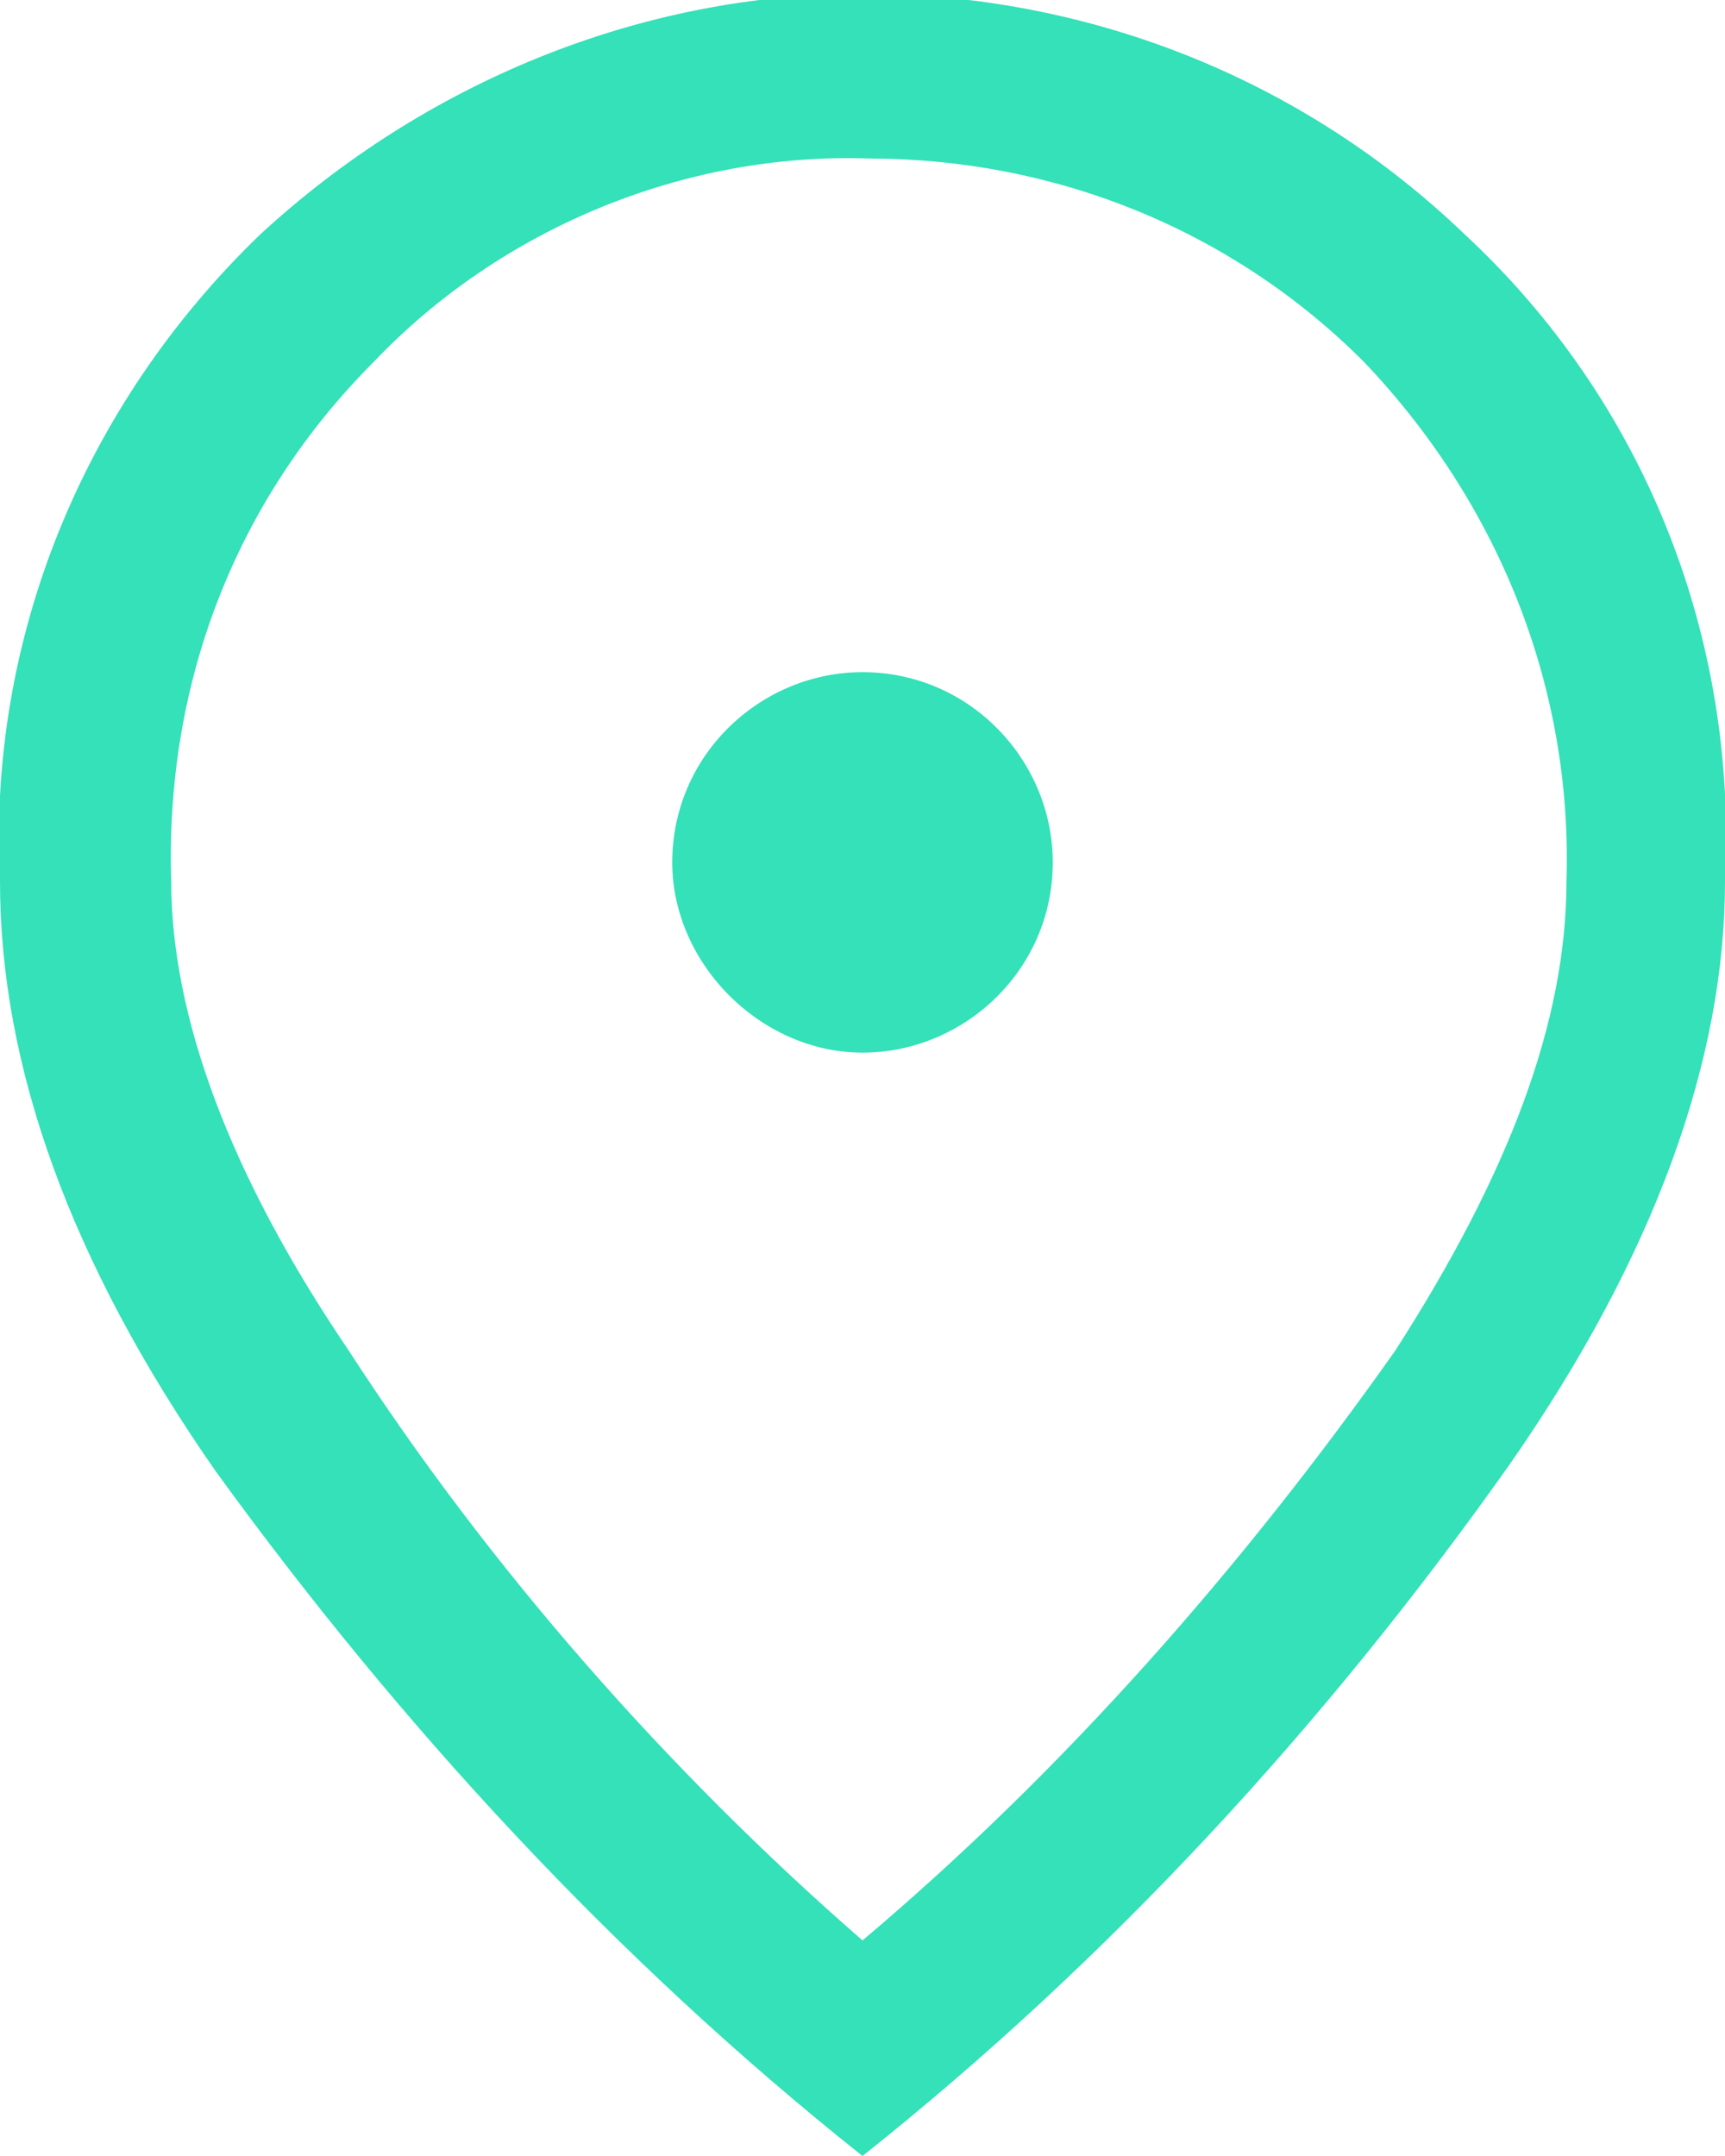 <?xml version="1.0" encoding="utf-8"?>
<!-- Generator: Adobe Illustrator 27.3.1, SVG Export Plug-In . SVG Version: 6.00 Build 0)  -->
<svg version="1.1" id="Group_90" xmlns="http://www.w3.org/2000/svg" xmlns:xlink="http://www.w3.org/1999/xlink" x="0px" y="0px"
	 viewBox="0 0 27.2 34" style="enable-background:new 0 0 27.2 34;" xml:space="preserve">
<style type="text/css">
	.st0{fill:#34E1B8;}
</style>
<path id="Path_286" class="st0" d="M13.6,16.6c1.6,0,3-1.3,3-3v0c0-1.6-1.3-3-3-3h0c-1.6,0-3,1.3-3,3c0,0,0,0,0,0
	C10.6,15.2,12,16.6,13.6,16.6L13.6,16.6 M13.6,30.6c3.2-2.7,6-5.9,8.4-9.3c1.8-2.8,2.7-5.2,2.7-7.4c0.1-3.1-1.1-6-3.2-8.2
	c-2.1-2.1-4.9-3.2-7.8-3.2c-2.9-0.1-5.8,1.1-7.8,3.2c-2.2,2.2-3.3,5.1-3.2,8.2c0,2.1,0.9,4.6,2.8,7.4C7.7,24.7,10.5,27.9,13.6,30.6
	 M13.6,34c-3.9-3.1-7.3-6.8-10.2-10.8C1.1,19.9,0,16.8,0,13.9c-0.2-3.8,1.3-7.5,4.1-10.2c2.6-2.4,6-3.8,9.5-3.8
	c3.5,0,6.9,1.3,9.5,3.8c2.8,2.6,4.3,6.3,4.1,10.2c0,2.8-1.1,5.9-3.4,9.2C20.9,27.2,17.5,30.9,13.6,34"/>
</svg>
